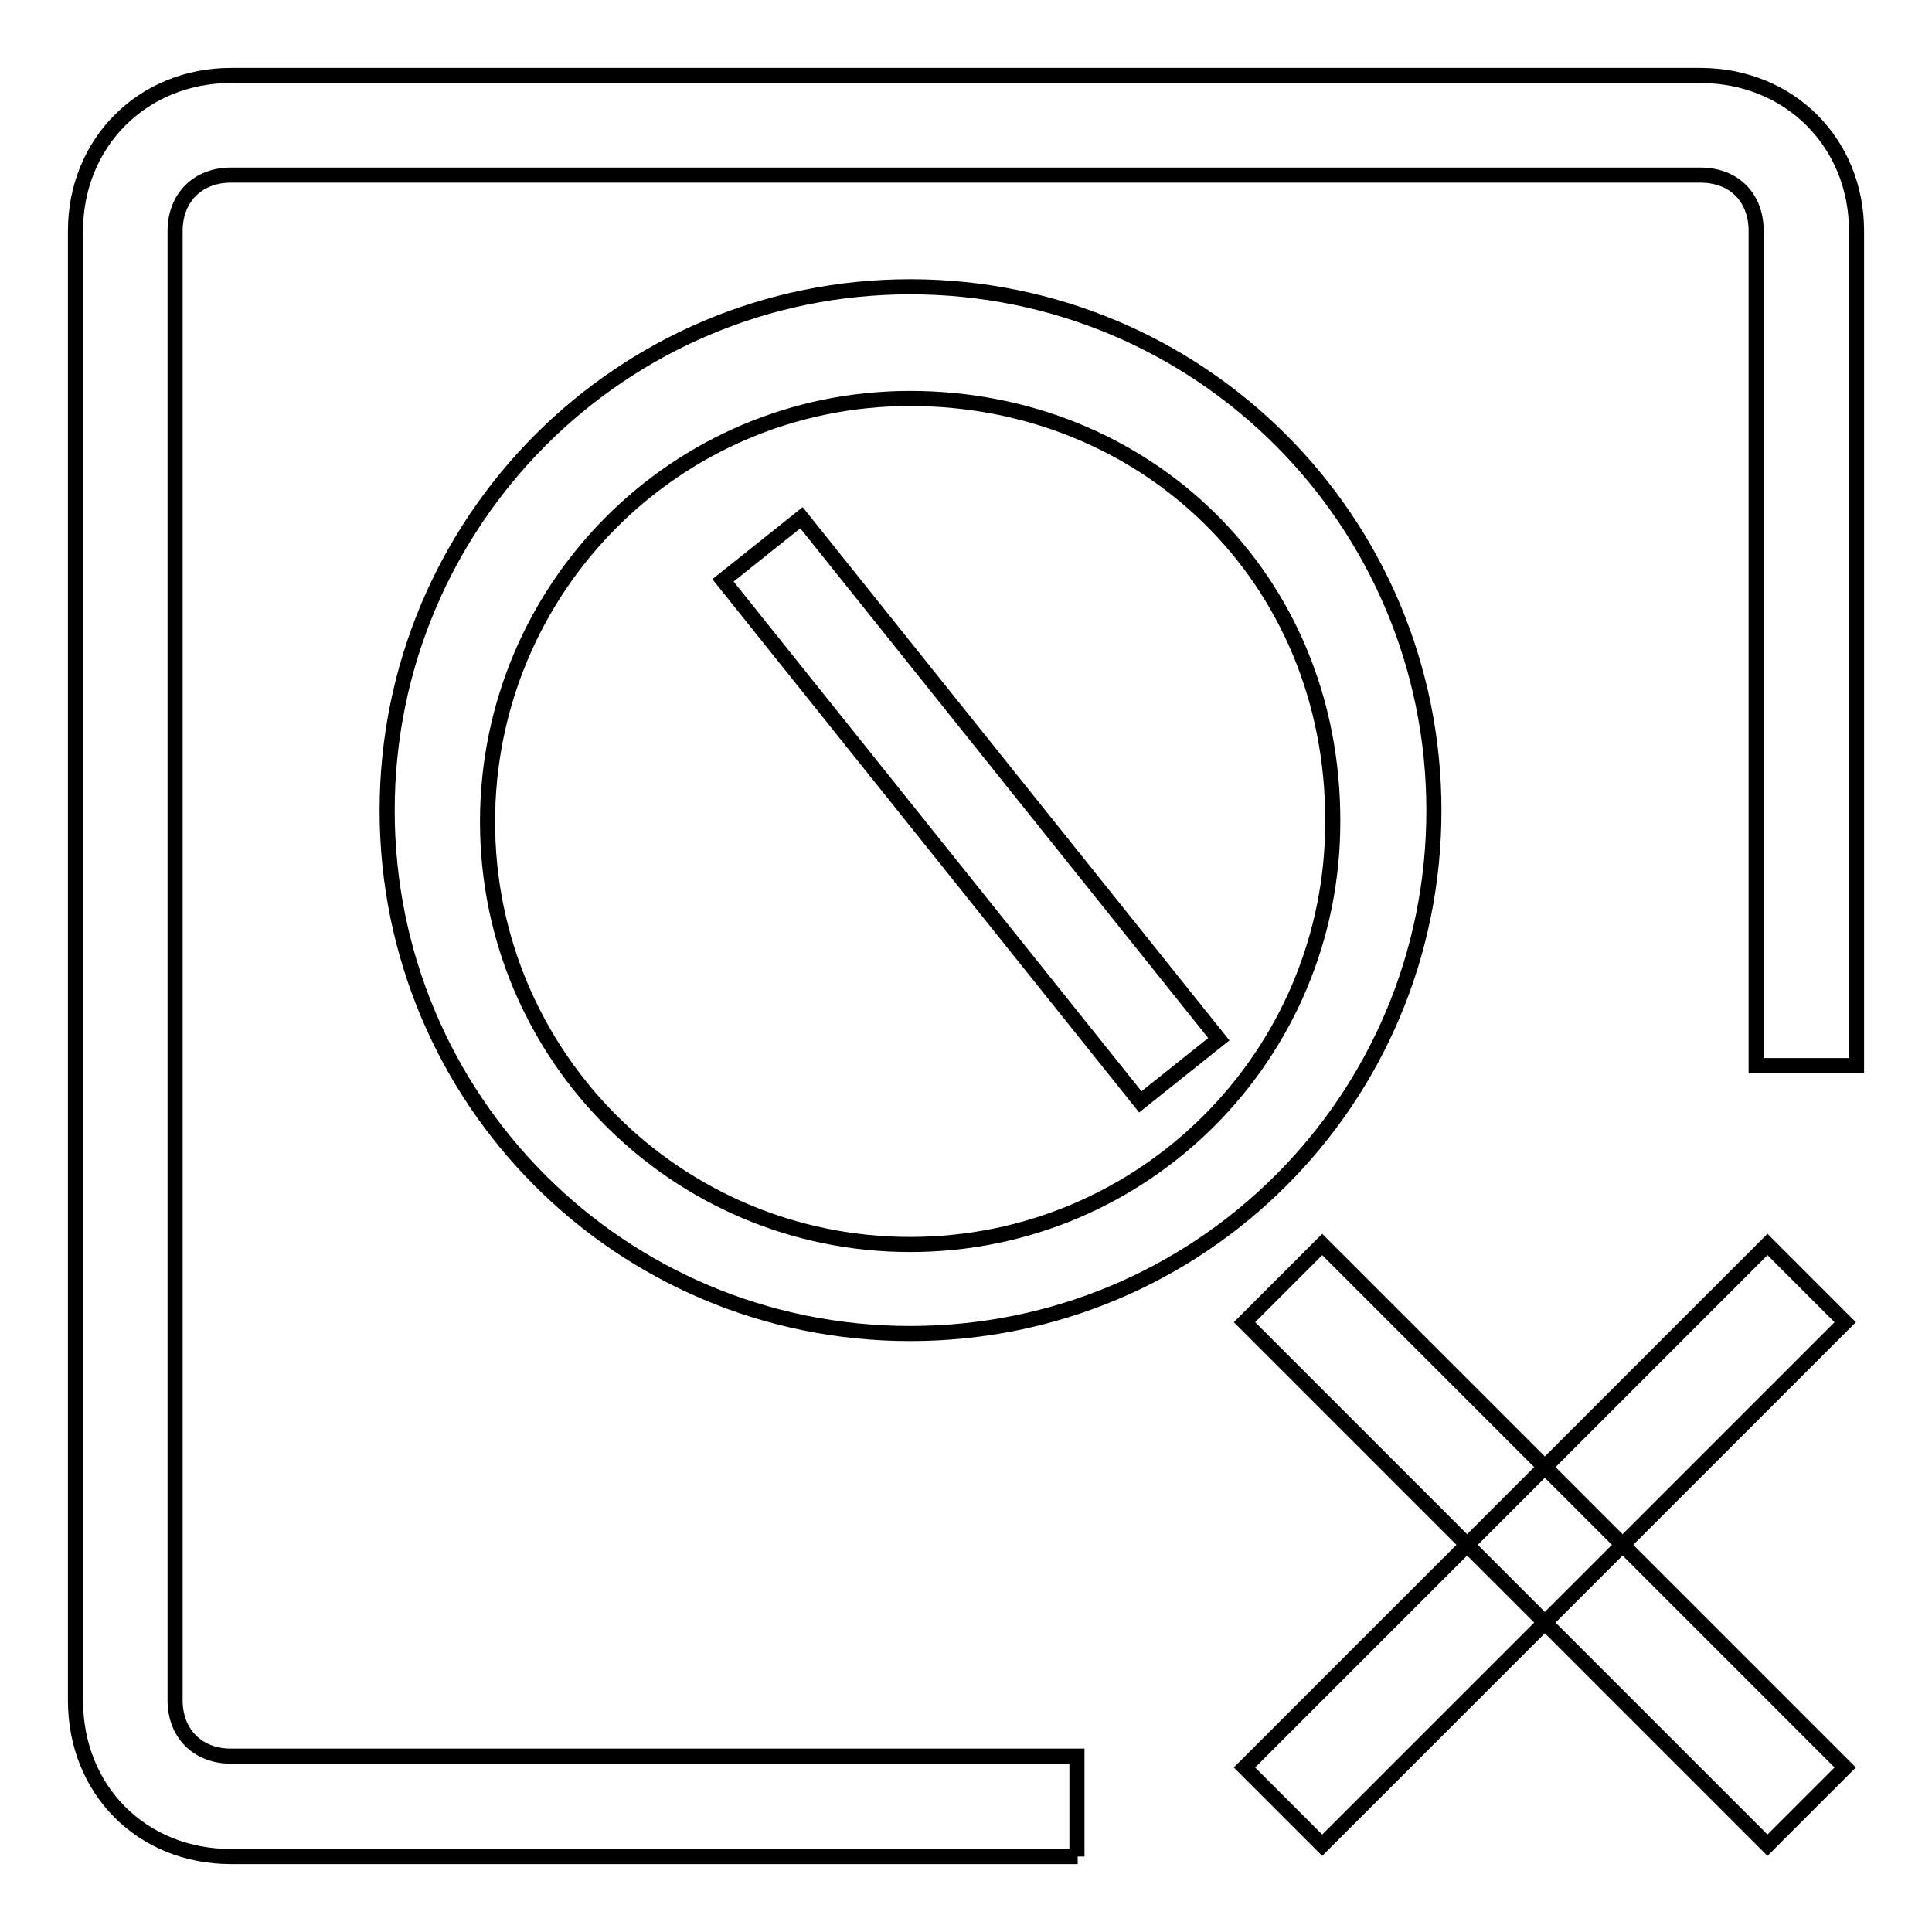 <?xml version="1.0" encoding="utf-8"?>
<!-- Svg Vector Icons : http://www.onlinewebfonts.com/icon -->
<!DOCTYPE svg PUBLIC "-//W3C//DTD SVG 1.1//EN" "http://www.w3.org/Graphics/SVG/1.1/DTD/svg11.dtd">
<svg version="1.1" xmlns="http://www.w3.org/2000/svg" xmlns:xlink="http://www.w3.org/1999/xlink" x="0px" y="0px" viewBox="0 0 256 256" enable-background="new 0 0 256 256" xml:space="preserve">
<g> <path stroke-width="2" fill-opacity="0" stroke="#000000"  d="M120.6,176.7c-38.4,0-69.3-31-69.3-69.3S82.3,38,120.6,38C159,38,190,69,190,107.4S159,176.7,120.6,176.7z  M120.6,52.8c-31,0-56,25.1-56,56.1c0,31,25.1,56,56,56c31,0,56-25.1,56-56C176.7,76.4,151.6,52.8,120.6,52.8z M151.1,146 L95.8,76.9l10.4-8.3l55.3,69.1L151.1,146z M142.8,246H30.6c-11.8,0-20.6-8.8-20.6-20.7V30.6C10,18.9,18.9,10,30.6,10h194.7 c11.8,0,20.7,8.9,20.7,20.6v110.6h-13.3V30.6c0-4.4-2.9-7.4-7.4-7.4H30.6c-4.4,0-7.4,3-7.4,7.4v194.7c0,4.4,3,7.4,7.4,7.4h112.1 V246z M164.9,234.2l69.3-69.3l10.3,10.3l-69.3,69.3L164.9,234.2z M164.9,175.2l10.3-10.3l69.3,69.3l-10.3,10.3L164.9,175.2z"/></g>
</svg>
